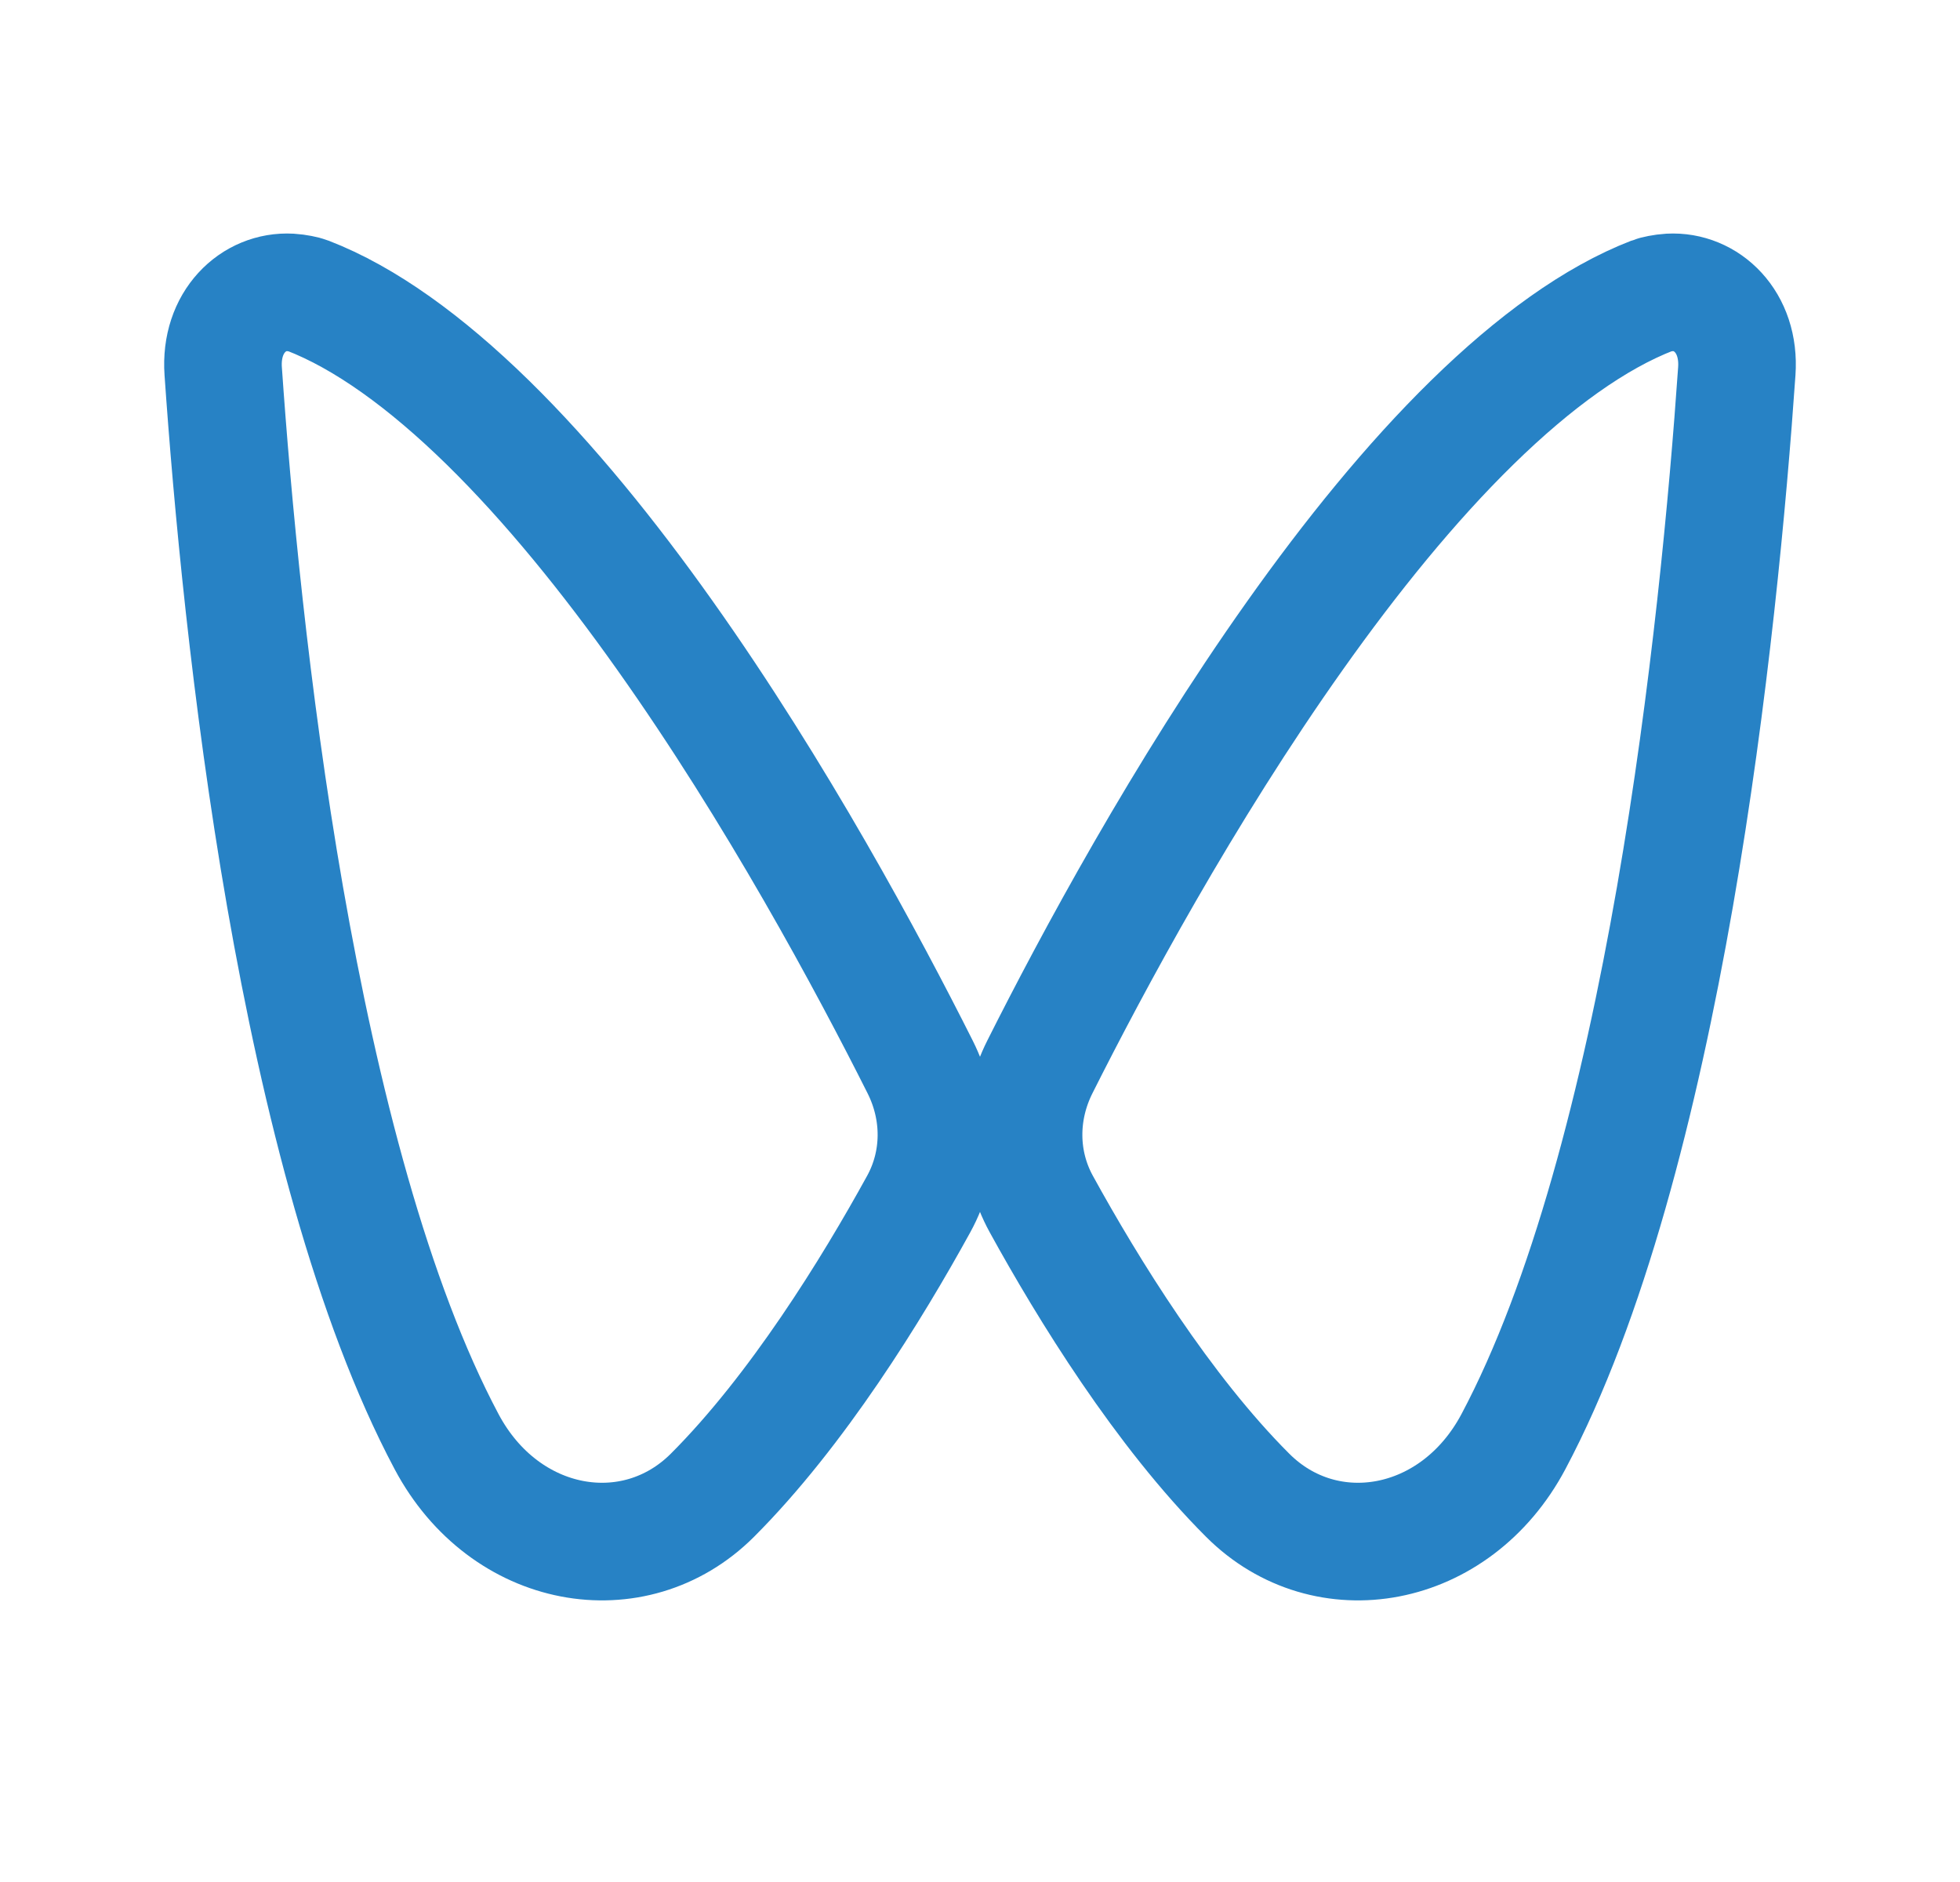 <svg width="25" height="24" viewBox="0 0 25 24" fill="none" xmlns="http://www.w3.org/2000/svg">
<g id="Frame">
<path id="Rectangle 39585" d="M2.847 4.734C2.803 4.104 3.235 3.703 3.704 3.729C3.789 3.734 3.887 3.755 3.922 3.769C4.653 4.051 5.43 4.613 6.221 5.387C7.005 6.155 7.77 7.1 8.481 8.103C9.903 10.107 11.073 12.286 11.736 13.605C12.02 14.17 12.013 14.817 11.719 15.353C11.121 16.441 10.166 17.989 9.086 19.069C8.089 20.064 6.436 19.777 5.696 18.384C4.749 16.603 4.088 14.026 3.636 11.436C3.188 8.863 2.959 6.348 2.847 4.734Z" stroke="#2782C5" stroke-width="1.5"/>
<path id="Rectangle 39586" d="M22.153 4.734C22.197 4.104 21.765 3.703 21.296 3.729C21.211 3.734 21.113 3.755 21.078 3.769C20.347 4.051 19.57 4.613 18.779 5.387C17.994 6.155 17.23 7.1 16.519 8.103C15.097 10.107 13.927 12.286 13.264 13.605C12.98 14.17 12.987 14.817 13.281 15.353C13.879 16.441 14.834 17.989 15.915 19.069C16.911 20.064 18.564 19.777 19.304 18.384C20.251 16.603 20.912 14.026 21.364 11.436C21.812 8.863 22.041 6.348 22.153 4.734Z" stroke="#2782C5" stroke-width="1.5"/>
</g>
</svg>
